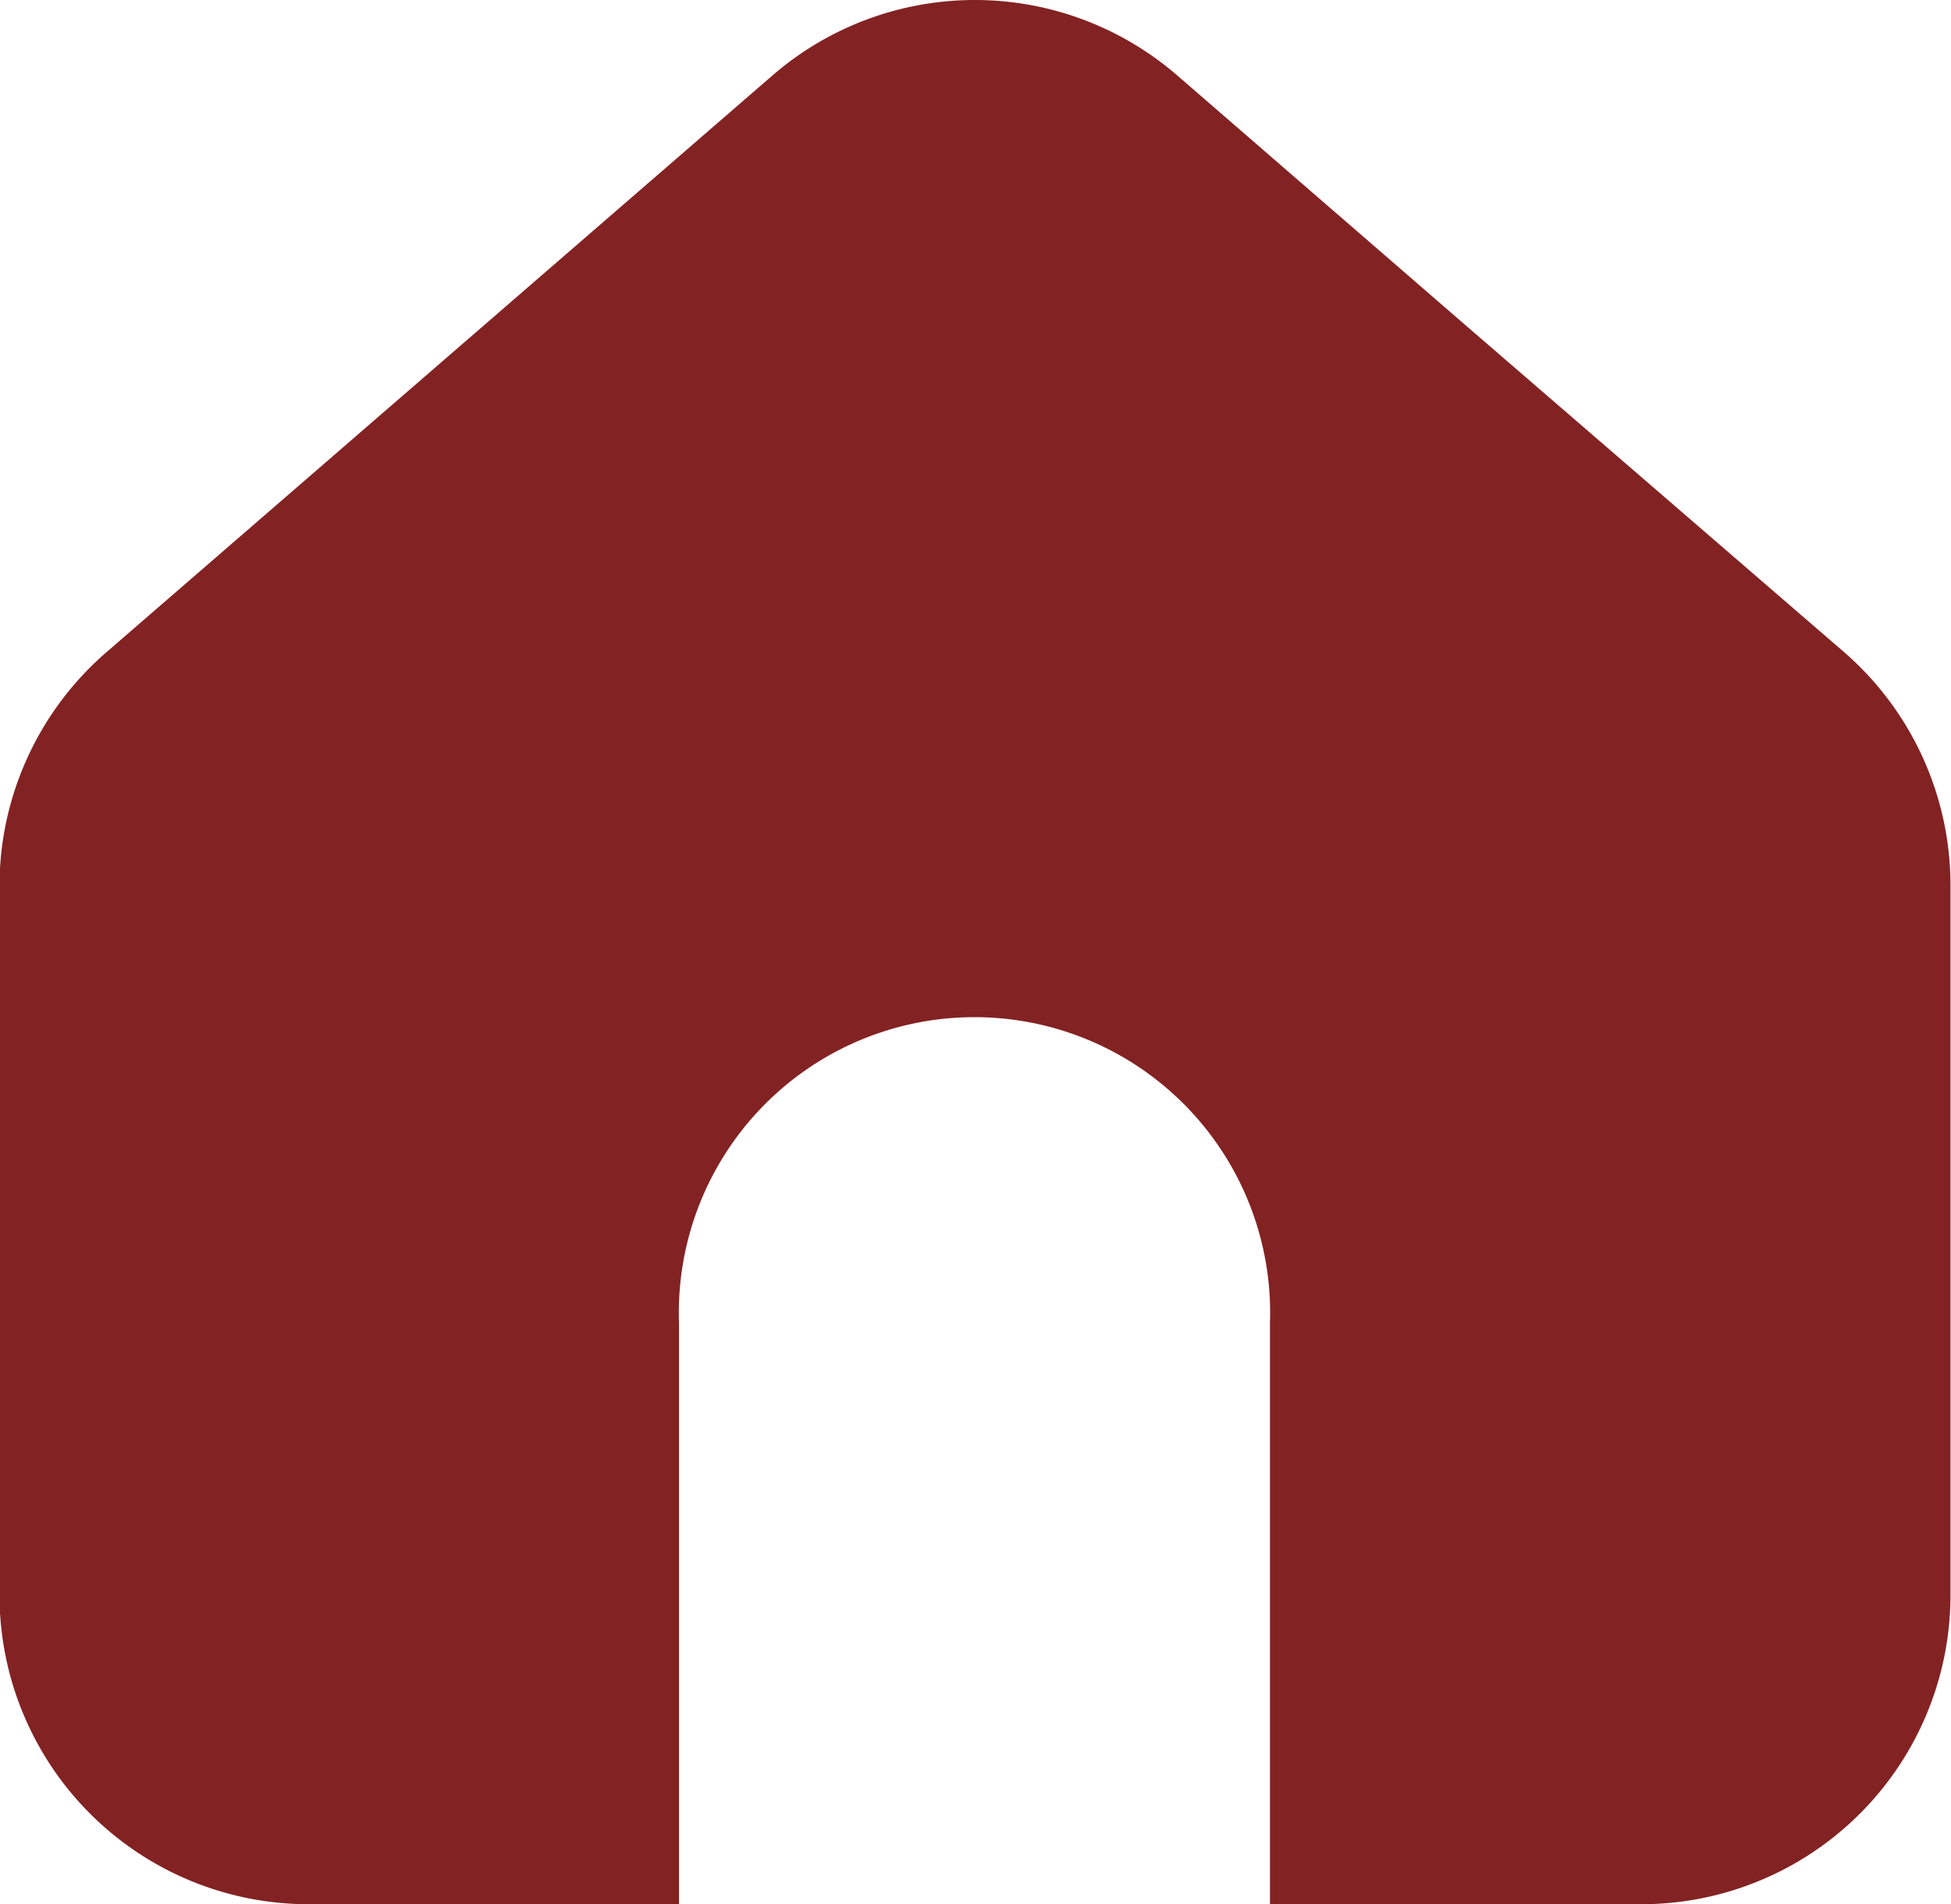 <svg xmlns="http://www.w3.org/2000/svg" width="15.329" height="14.963" viewBox="0 0 15.329 14.963">
    <path d="m1016.535 109.747-3-2.591-2.24-1.941a2.429 2.429 0 0 0-3.183 0l-2.241 1.941-2.992 2.591a2.43 2.43 0 0 0-.839 1.838v5.568a2.43 2.43 0 0 0 2.429 2.431h2.91v-4.564a2.323 2.323 0 1 1 4.643 0v4.564h2.915a2.43 2.43 0 0 0 2.432-2.428v-5.571a2.427 2.427 0 0 0-.834-1.838z" transform="translate(-1002.044 -104.621)" style="fill:#832223"/>
</svg>
